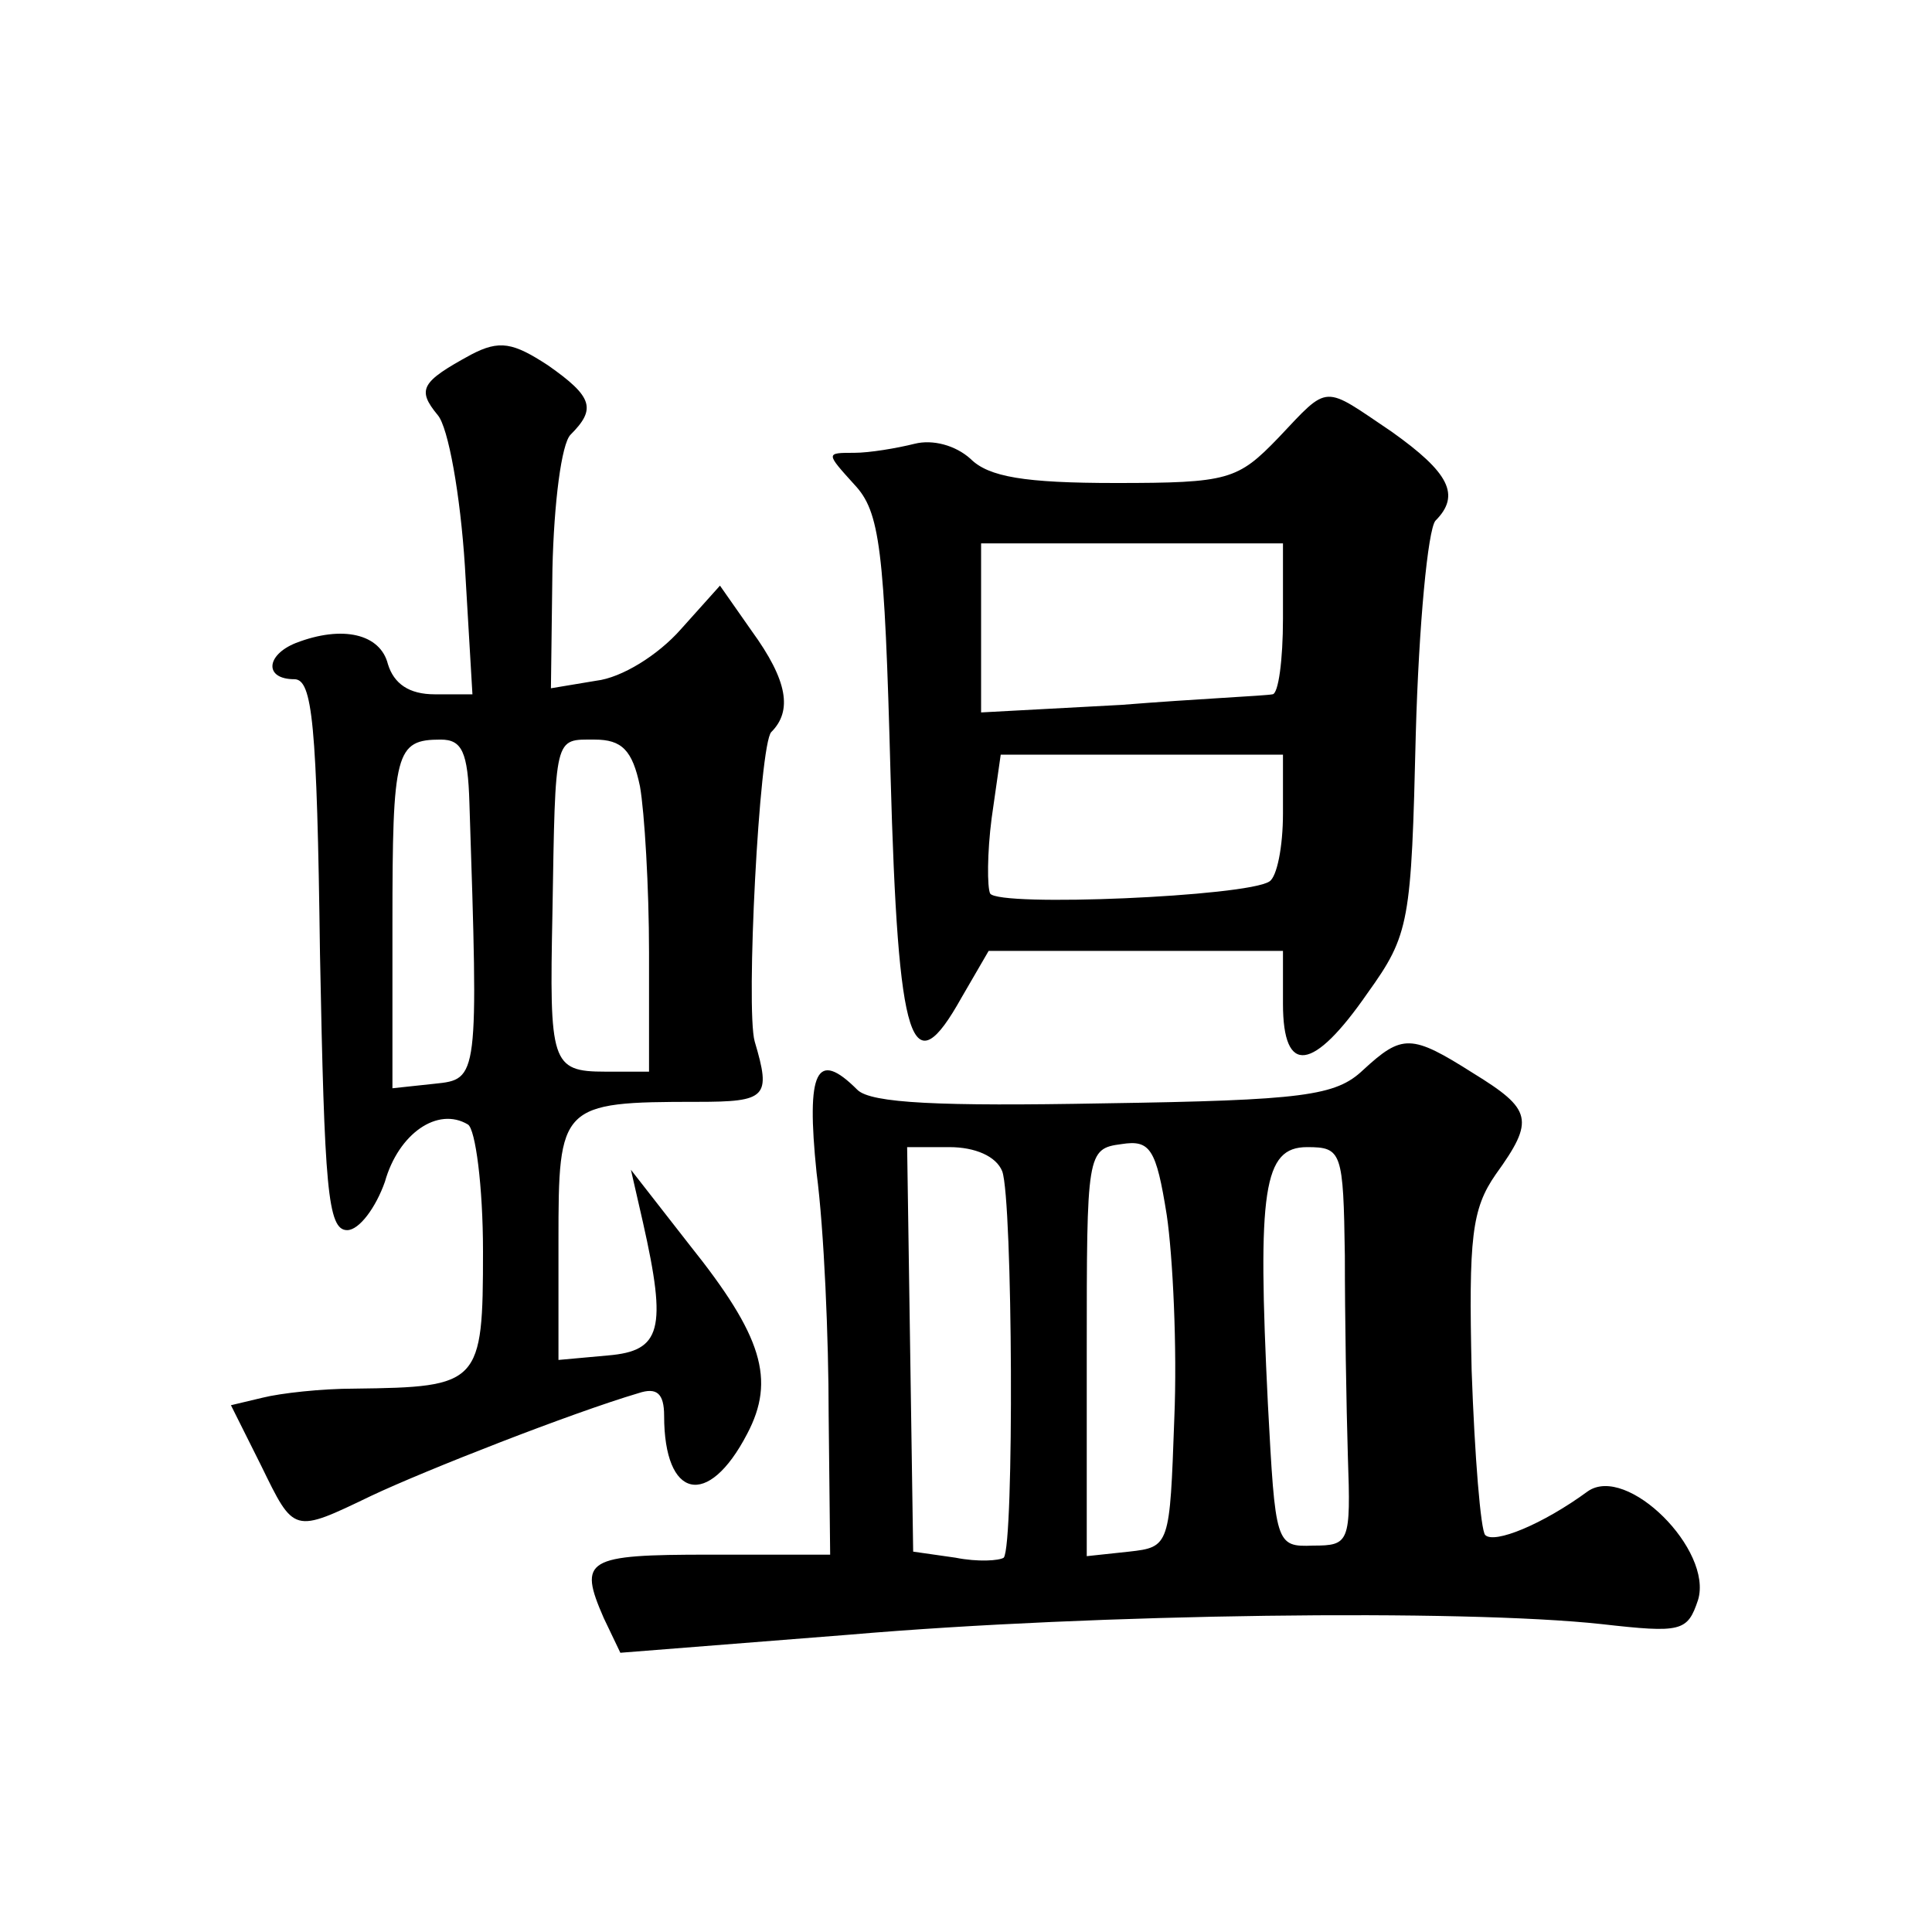 <?xml version="1.0" standalone="no"?>
<!DOCTYPE svg PUBLIC "-//W3C//DTD SVG 20010904//EN"
 "http://www.w3.org/TR/2001/REC-SVG-20010904/DTD/svg10.dtd">
<svg version="1.0" xmlns="http://www.w3.org/2000/svg"
 width="128pt" height="128pt" viewBox="0 0 128 128"
 preserveAspectRatio="xMidYMid meet">
<g transform="translate(0,128) scale(0.1,-0.1)"
fill="#0" stroke="none">
<path d="M312 1045 c-33 -18 -36 -23 -22 -40 7 -8 15 -53 18 -100 l5 -85 -25 0
c-17 0 -27 7 -31 20 -5 20 -30 26 -61 14 -20 -8 -21 -24 -1 -24 12 0 15 -29 17
-182 3 -155 5 -183 18 -183 8 0 19 15 25 32 9 32 35 50 55 38 5 -3 10 -41 10 -84
0 -88 -2 -90 -85 -91 -22 0 -49 -3 -61 -6 l-21 -5 20 -40 c22 -45 21 -45 73 -20
36 17 133 55 177 68 12 4 17 0 17 -15 0 -55 29 -62 55 -12 19 36 10 65 -38 125
l-39 50 8 -35 c16 -71 12 -85 -23 -88 l-33 -3 0 79 c0 90 1 92 92 92 46 0 49 3
38 40 -6 21 3 197 11 205 14 14 11 34 -13 67 l-21 30 -26 -29 c-15 -17 -39 -32
-56 -34 l-30 -5 1 79 c1 44 6 83 12 89 17 17 15 25 -15 46 -23 15 -32 17 -51 7z
m-1 -297 c6 -183 6 -183 -23 -186 l-28 -3 0 109 c0 114 2 122 32 122 14 0 18 -8
19 -42z m113 11 c3 -17 6 -67 6 -110 l0 -79 -29 0 c-36 0 -37 6 -35 105 2 119 1
115 28 115 18 0 25 -7 30 -31z M847 990 c-27 -28 -33 -30 -108 -30 -60 0 -84 4
-96 16 -10 9 -25 13 -37 10 -12 -3 -30 -6 -40 -6 -19 0 -19 0 0 -21 17 -18 20 -42
24 -192 5 -182 14 -207 47 -148 l18 31 98 0 97 0 0 -35 c0 -48 20 -45 56 7 28 39
29 47 32 172 2 72 8 135 13 141 17 17 9 32 -29 59 -46 31 -41 32 -75 -4z m3 -120
c0 -27 -3 -50 -7 -50 -5 -1 -50 -3 -100 -7 l-93 -5 0 56 0 56 100 0 100 0 0 -50z
m0 -129 c0 -22 -4 -42 -9 -45 -15 -10 -179 -17 -185 -8 -2 4 -2 27 1 50 l6 42 93
0 94 0 0 -39z M903 571 c-18 -17 -39 -20 -172 -22 -108 -2 -154 0 -163 9 -27 27
-34 13 -27 -55 5 -38 8 -110 8 -160 l1 -93 -80 0 c-82 0 -87 -3 -70 -42 l11 -23
152 12 c163 14 406 17 498 7 53 -6 57 -5 64 16 10 33 -47 90 -73 72 -30 -22 -62
-35 -68 -29 -3 3 -7 52 -9 109 -2 88 0 107 16 130 26 36 24 43 -15 67 -41 26 -47
26 -73 2z m-125 -231 c-3 -84 -3 -85 -30 -88 l-28 -3 0 135 c0 132 0 135 23 138
19 3 23 -3 30 -47 4 -27 7 -88 5 -135z m-114 164 c7 -19 8 -248 1 -256 -3 -2 -17
-3 -32 0 l-28 4 -2 134 -2 134 28 0 c17 0 31 -6 35 -16z m227 -56 c0 -40 1 -100
2 -133 2 -57 1 -59 -23 -59 -25 -1 -25 1 -30 94 -7 142 -3 170 26 170 23 0 24 -3
25 -72z"/>
</g>
</svg>
